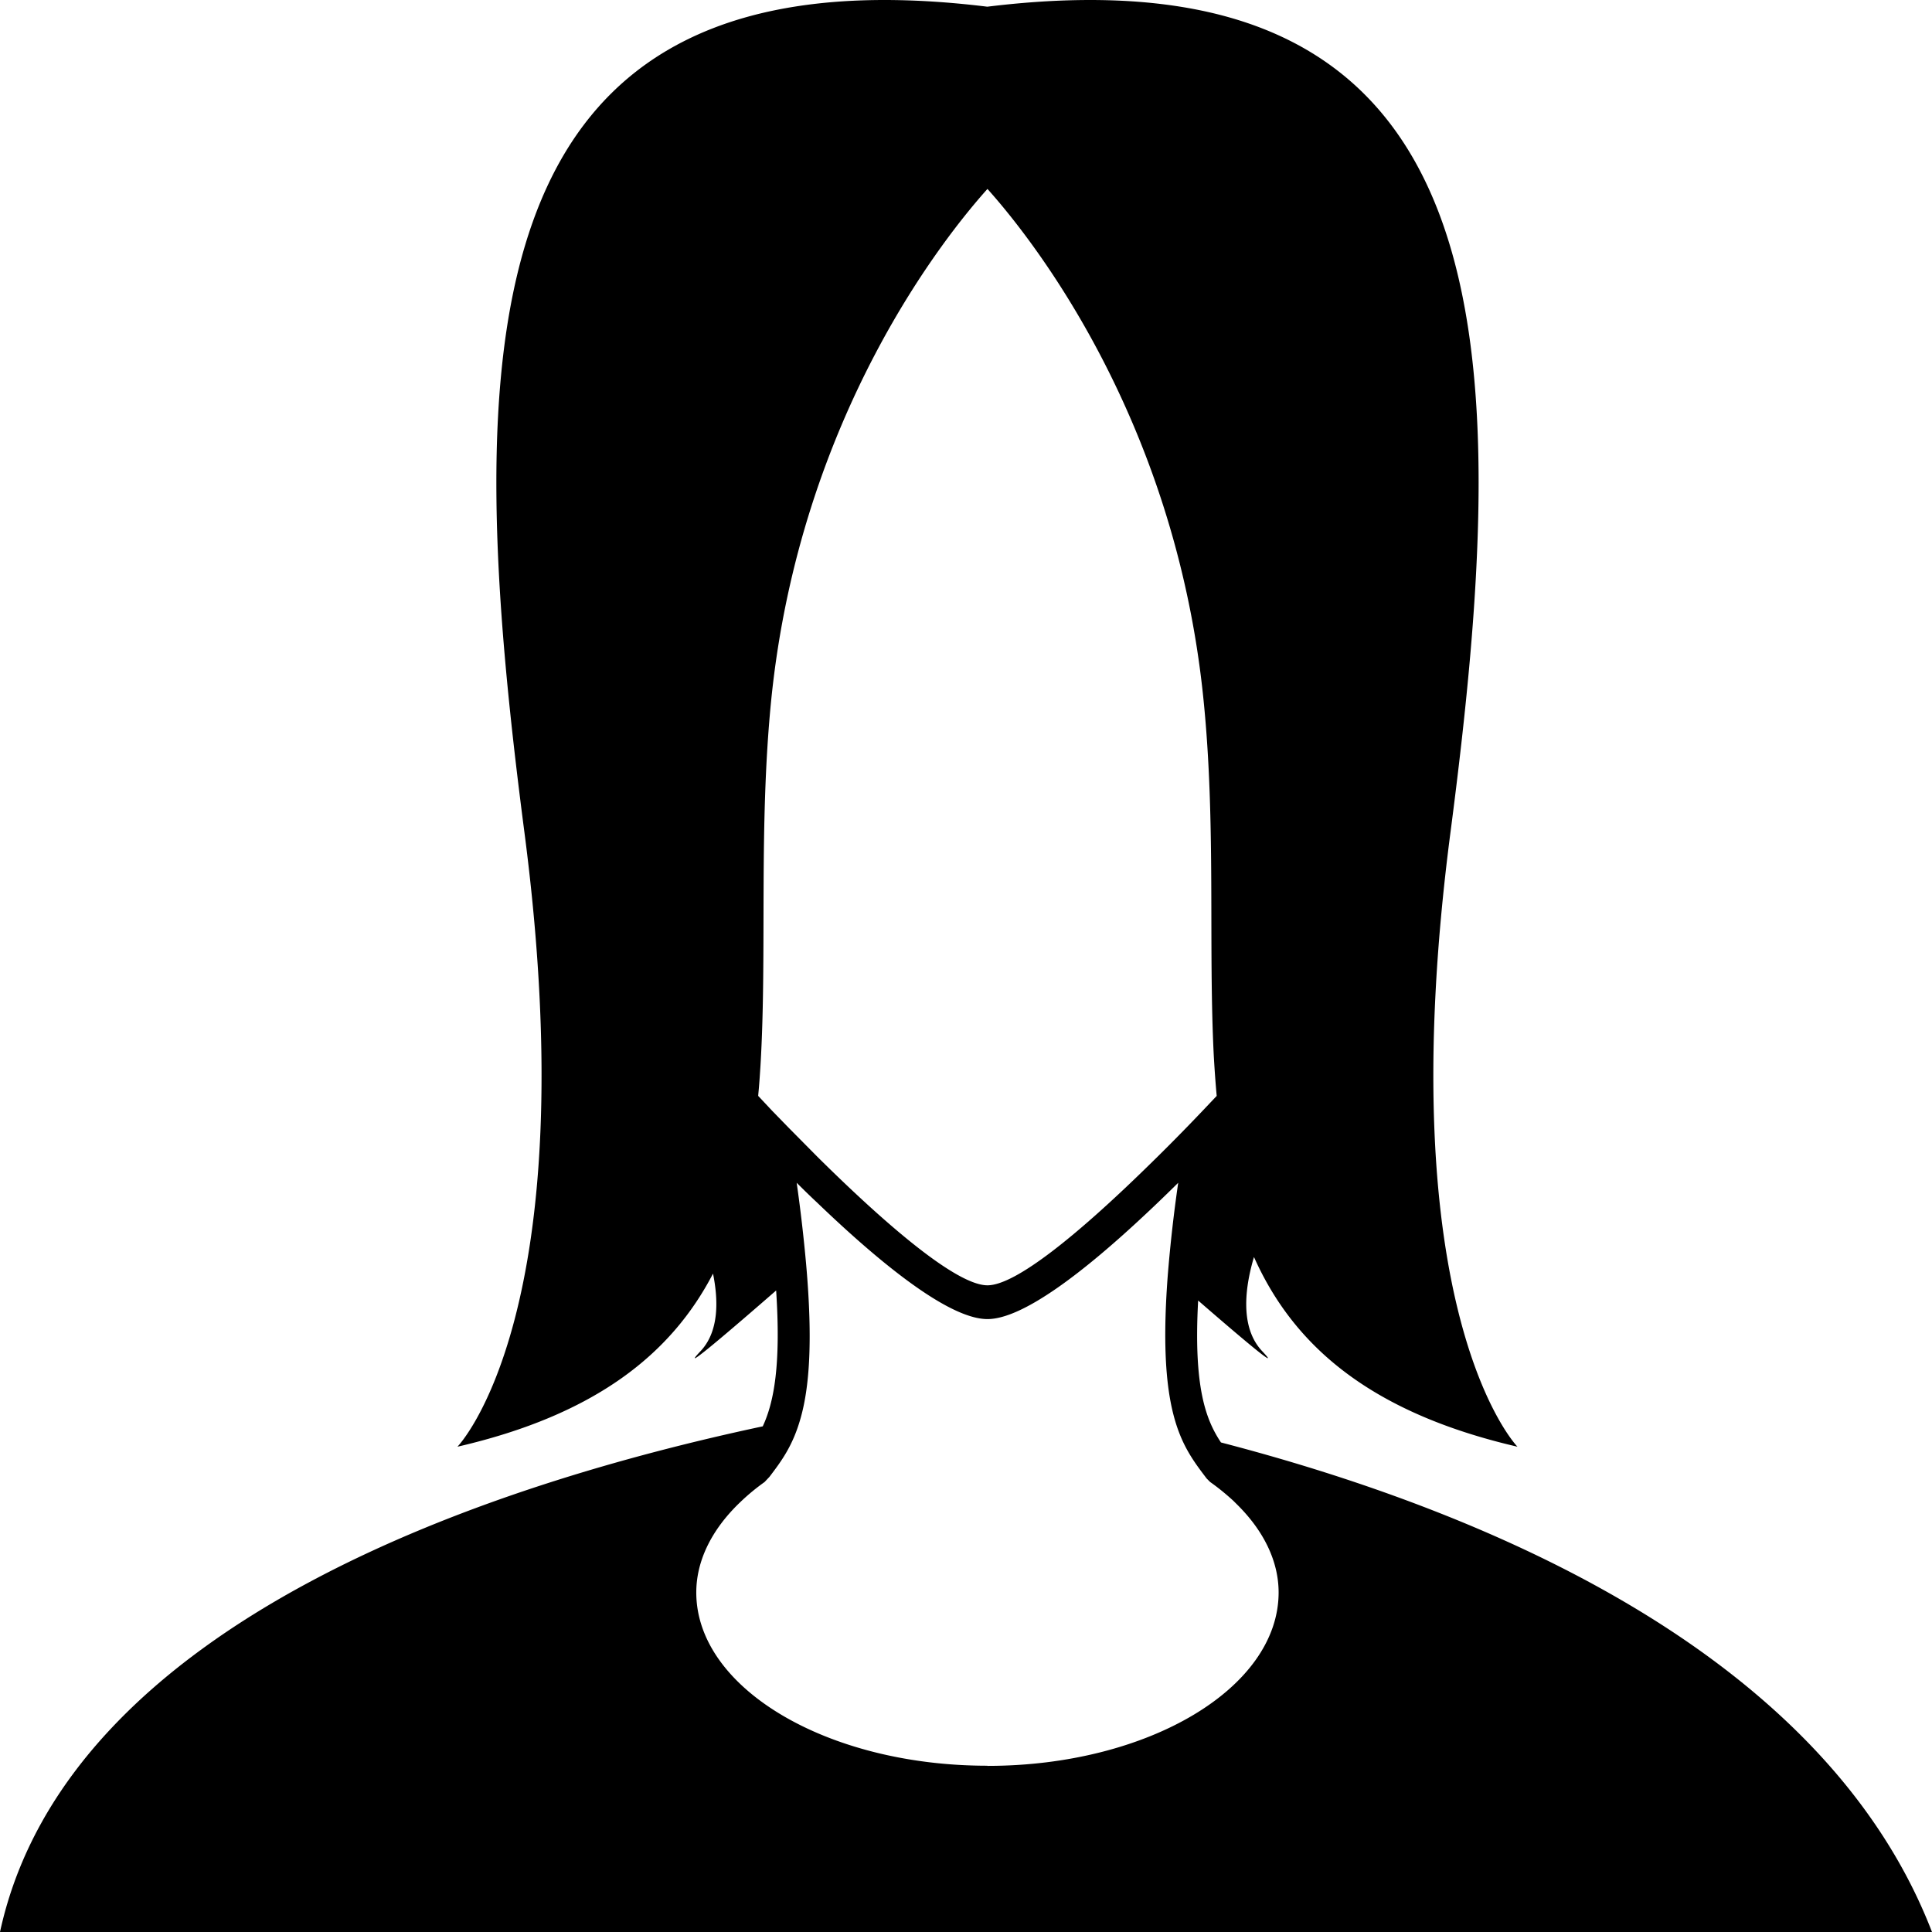 <svg viewBox="0 0 127 127" xmlns="http://www.w3.org/2000/svg"><path d="M80.26 94.82c-1-1.5-1.81-3.64-1.5-9.33 2.65 2.3 5.64 4.84 4.22 3.34-1.57-1.65-1.07-4.45-.55-6.2 2.59 5.8 7.6 10.22 17.32 12.47 0 0-8.53-8.75-4.4-40.41C99.45 23.25 99.55-3.8 64.9.44 30.28-3.8 30.38 23.24 34.47 54.69c4.13 31.66-4.4 40.41-4.4 40.41 9.1-2.1 14.07-6.12 16.8-11.38.34 1.68.43 3.78-.83 5.11-1.56 1.65 2.19-1.57 4.98-4 .32 4.89-.14 7.34-.88 8.93C32.84 97.45 4.47 106.41 0 127h127c-7.27-18.84-30.47-27.95-46.74-32.18zm-29.5-21.8-.92-.98.01-.14c.06-.6.1-1.23.14-1.85.44-7.4-.13-15.71.71-24.08C52.6 27.3 62.2 15.44 64.91 12.42c2.71 3.02 12.32 14.89 14.2 33.55.83 8.14.31 16.22.68 23.47.05.86.11 1.73.19 2.6l-.92.97a131.14 131.14 0 0 1-3.76 3.8c-4.4 4.29-8.52 7.68-10.39 7.68-1.99 0-6.5-3.81-11.2-8.47l-1.88-1.9-1.07-1.1zm14.15 43.05c-10.55 0-19.14-5.1-19.14-11.39 0-2.03.96-4.05 2.78-5.83l.23-.22c.47-.44.96-.84 1.48-1.21l.32-.34c.76-1 1.53-2.02 2.04-3.83.58-2.02.82-5.06.37-10.16a103.7 103.7 0 0 0-.62-5.34c.44.44.89.88 1.34 1.3 4.3 4.13 8.71 7.66 11.2 7.66 2.33 0 6.36-3.11 10.4-6.9.72-.67 1.43-1.36 2.14-2.06a95.61 95.61 0 0 0-.68 6c-.42 5.43-.02 8.41.72 10.37.5 1.33 1.17 2.2 1.83 3.07l.23.23c.54.38 1.05.8 1.53 1.24l.19.19c1.82 1.78 2.78 3.8 2.78 5.83 0 6.29-8.59 11.4-19.14 11.4z"/></svg>